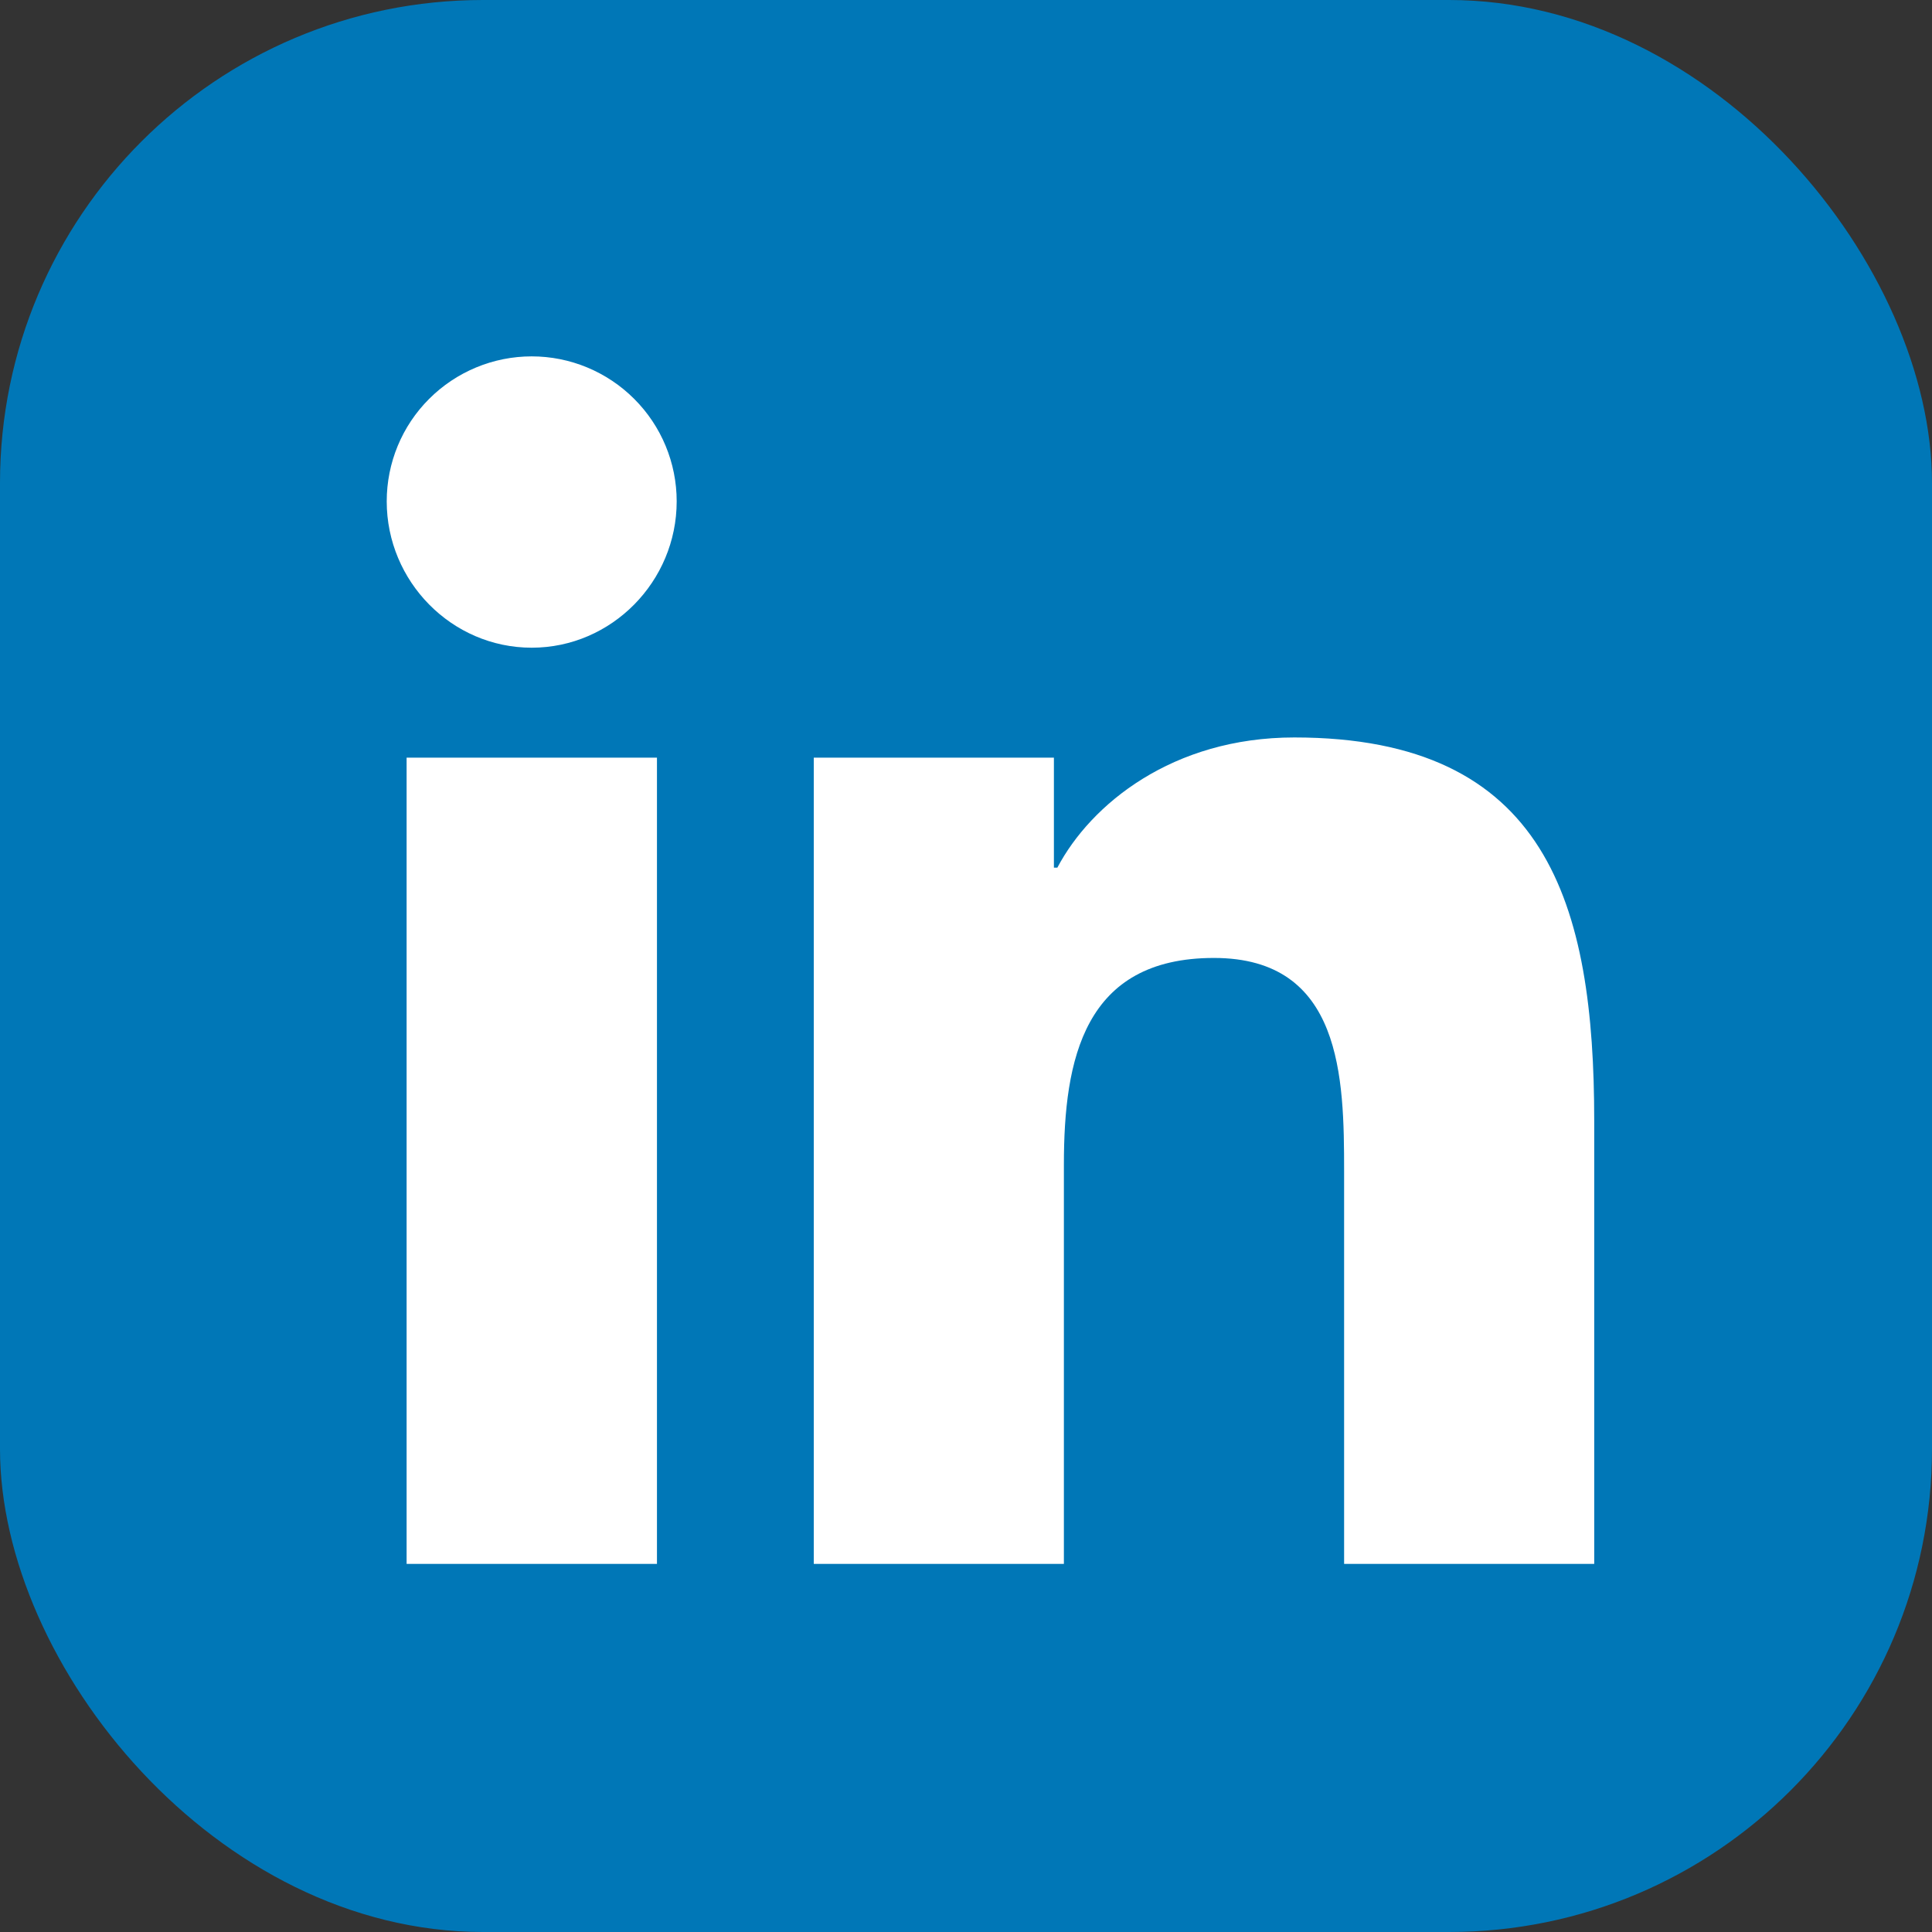 <svg width="24" height="24" viewBox="0 0 24 24" fill="none" xmlns="http://www.w3.org/2000/svg">
<rect x="0" y="0" width="24" height="24" fill="#333333" stroke="none"/>
<rect width="24" height="24" rx="6" fill="#0077B7"/>
<path d="M8.161 19.427H5.051V9.412H8.161V19.427ZM6.605 8.046C5.61 8.046 4.804 7.222 4.804 6.228C4.804 5.75 4.993 5.292 5.331 4.955C5.669 4.617 6.127 4.427 6.605 4.427C7.082 4.427 7.54 4.617 7.878 4.955C8.216 5.292 8.406 5.75 8.406 6.228C8.406 7.222 7.599 8.046 6.605 8.046ZM19.8 19.427H16.697V14.552C16.697 13.39 16.674 11.9 15.08 11.9C13.463 11.9 13.216 13.162 13.216 14.468V19.427H10.109V9.412H13.092V10.778H13.135C13.55 9.991 14.565 9.161 16.078 9.161C19.225 9.161 19.804 11.234 19.804 13.926V19.427H19.8Z" fill="white"/>
</svg>
